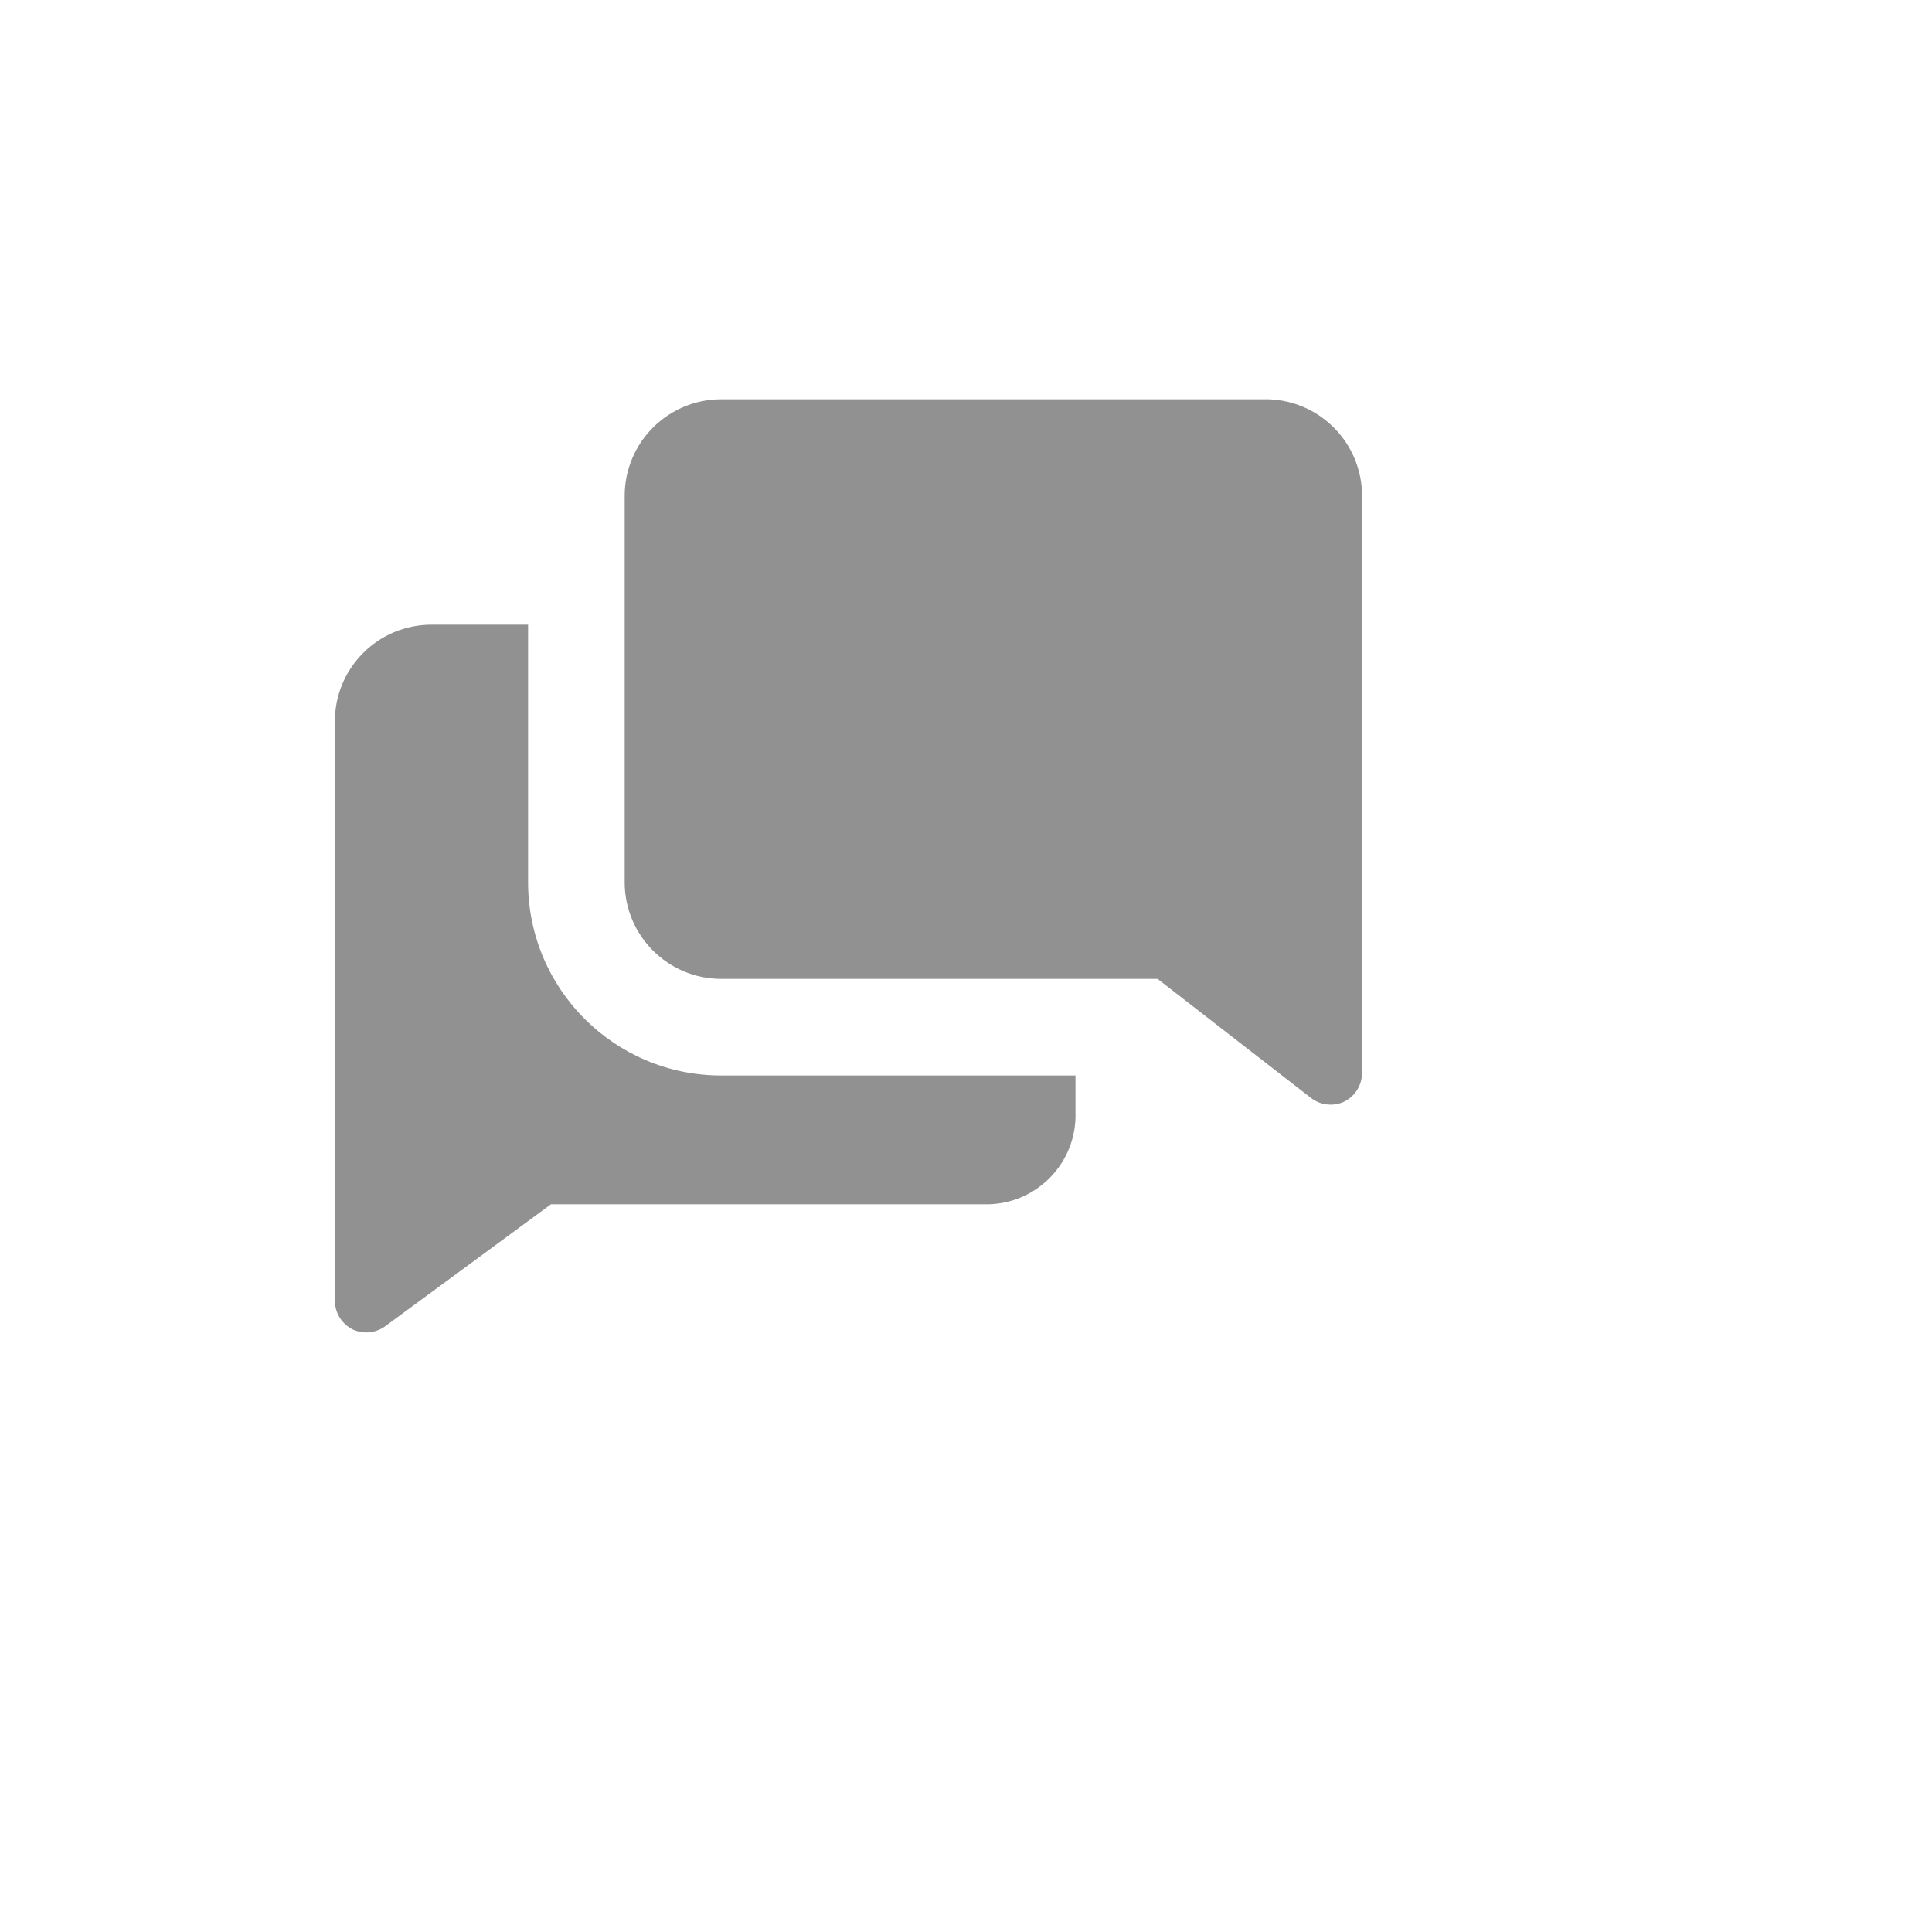 <svg xmlns="http://www.w3.org/2000/svg" version="1.1" xmlns:xlink="http://www.w3.org/1999/xlink" width="100%" height="100%" id="svgWorkerArea" viewBox="-25 -25 625 625" xmlns:idraw="https://idraw.muisca.co" style="background: white;"><defs id="defsdoc"><pattern id="patternBool" x="0" y="0" width="10" height="10" patternUnits="userSpaceOnUse" patternTransform="rotate(35)"><circle cx="5" cy="5" r="4" style="stroke: none;fill: #ff000070;"></circle></pattern></defs><g id="fileImp-120128204" class="cosito"><path id="pathImp-413219824" fill="#91919144" class="grouped" d="M145.833 260.417C145.833 260.417 145.833 177.083 145.833 177.083 145.833 177.083 114.583 177.083 114.583 177.083 97.324 177.083 83.333 191.074 83.333 208.333 83.333 208.333 83.333 395.833 83.333 395.833 83.365 399.779 85.623 403.368 89.167 405.104 92.574 406.653 96.55 406.256 99.583 404.062 99.583 404.062 153.229 364.583 153.229 364.583 153.229 364.583 293.229 364.583 293.229 364.583 309.907 365.076 323.526 351.363 322.917 334.688 322.917 334.688 322.917 322.917 322.917 322.917 322.917 322.917 208.333 322.917 208.333 322.917 173.816 322.917 145.833 294.934 145.833 260.417 145.833 260.417 145.833 260.417 145.833 260.417"></path><path id="pathImp-721134839" fill="#91919144" class="grouped" d="M385.417 104.167C385.417 104.167 208.333 104.167 208.333 104.167 191.074 104.167 177.083 118.157 177.083 135.417 177.083 135.417 177.083 260.417 177.083 260.417 177.083 277.676 191.074 291.667 208.333 291.667 208.333 291.667 349.479 291.667 349.479 291.667 349.479 291.667 399.271 330.312 399.271 330.312 402.284 332.541 406.261 332.978 409.688 331.458 413.305 329.735 415.614 326.091 415.625 322.083 415.625 322.083 415.625 135.417 415.625 135.417 415.634 118.556 402.268 104.729 385.417 104.167 385.417 104.167 385.417 104.167 385.417 104.167"></path><path id="rectImp-802781356" fill="#91919144" fill-opacity="0" class="grouped" d="M62.5 62.5C62.5 62.5 437.5 62.5 437.5 62.5 437.5 62.5 437.5 437.5 437.5 437.5 437.5 437.5 62.5 437.5 62.5 437.5 62.5 437.5 62.5 62.5 62.5 62.5 62.5 62.5 62.5 62.5 62.5 62.5"></path></g></svg>